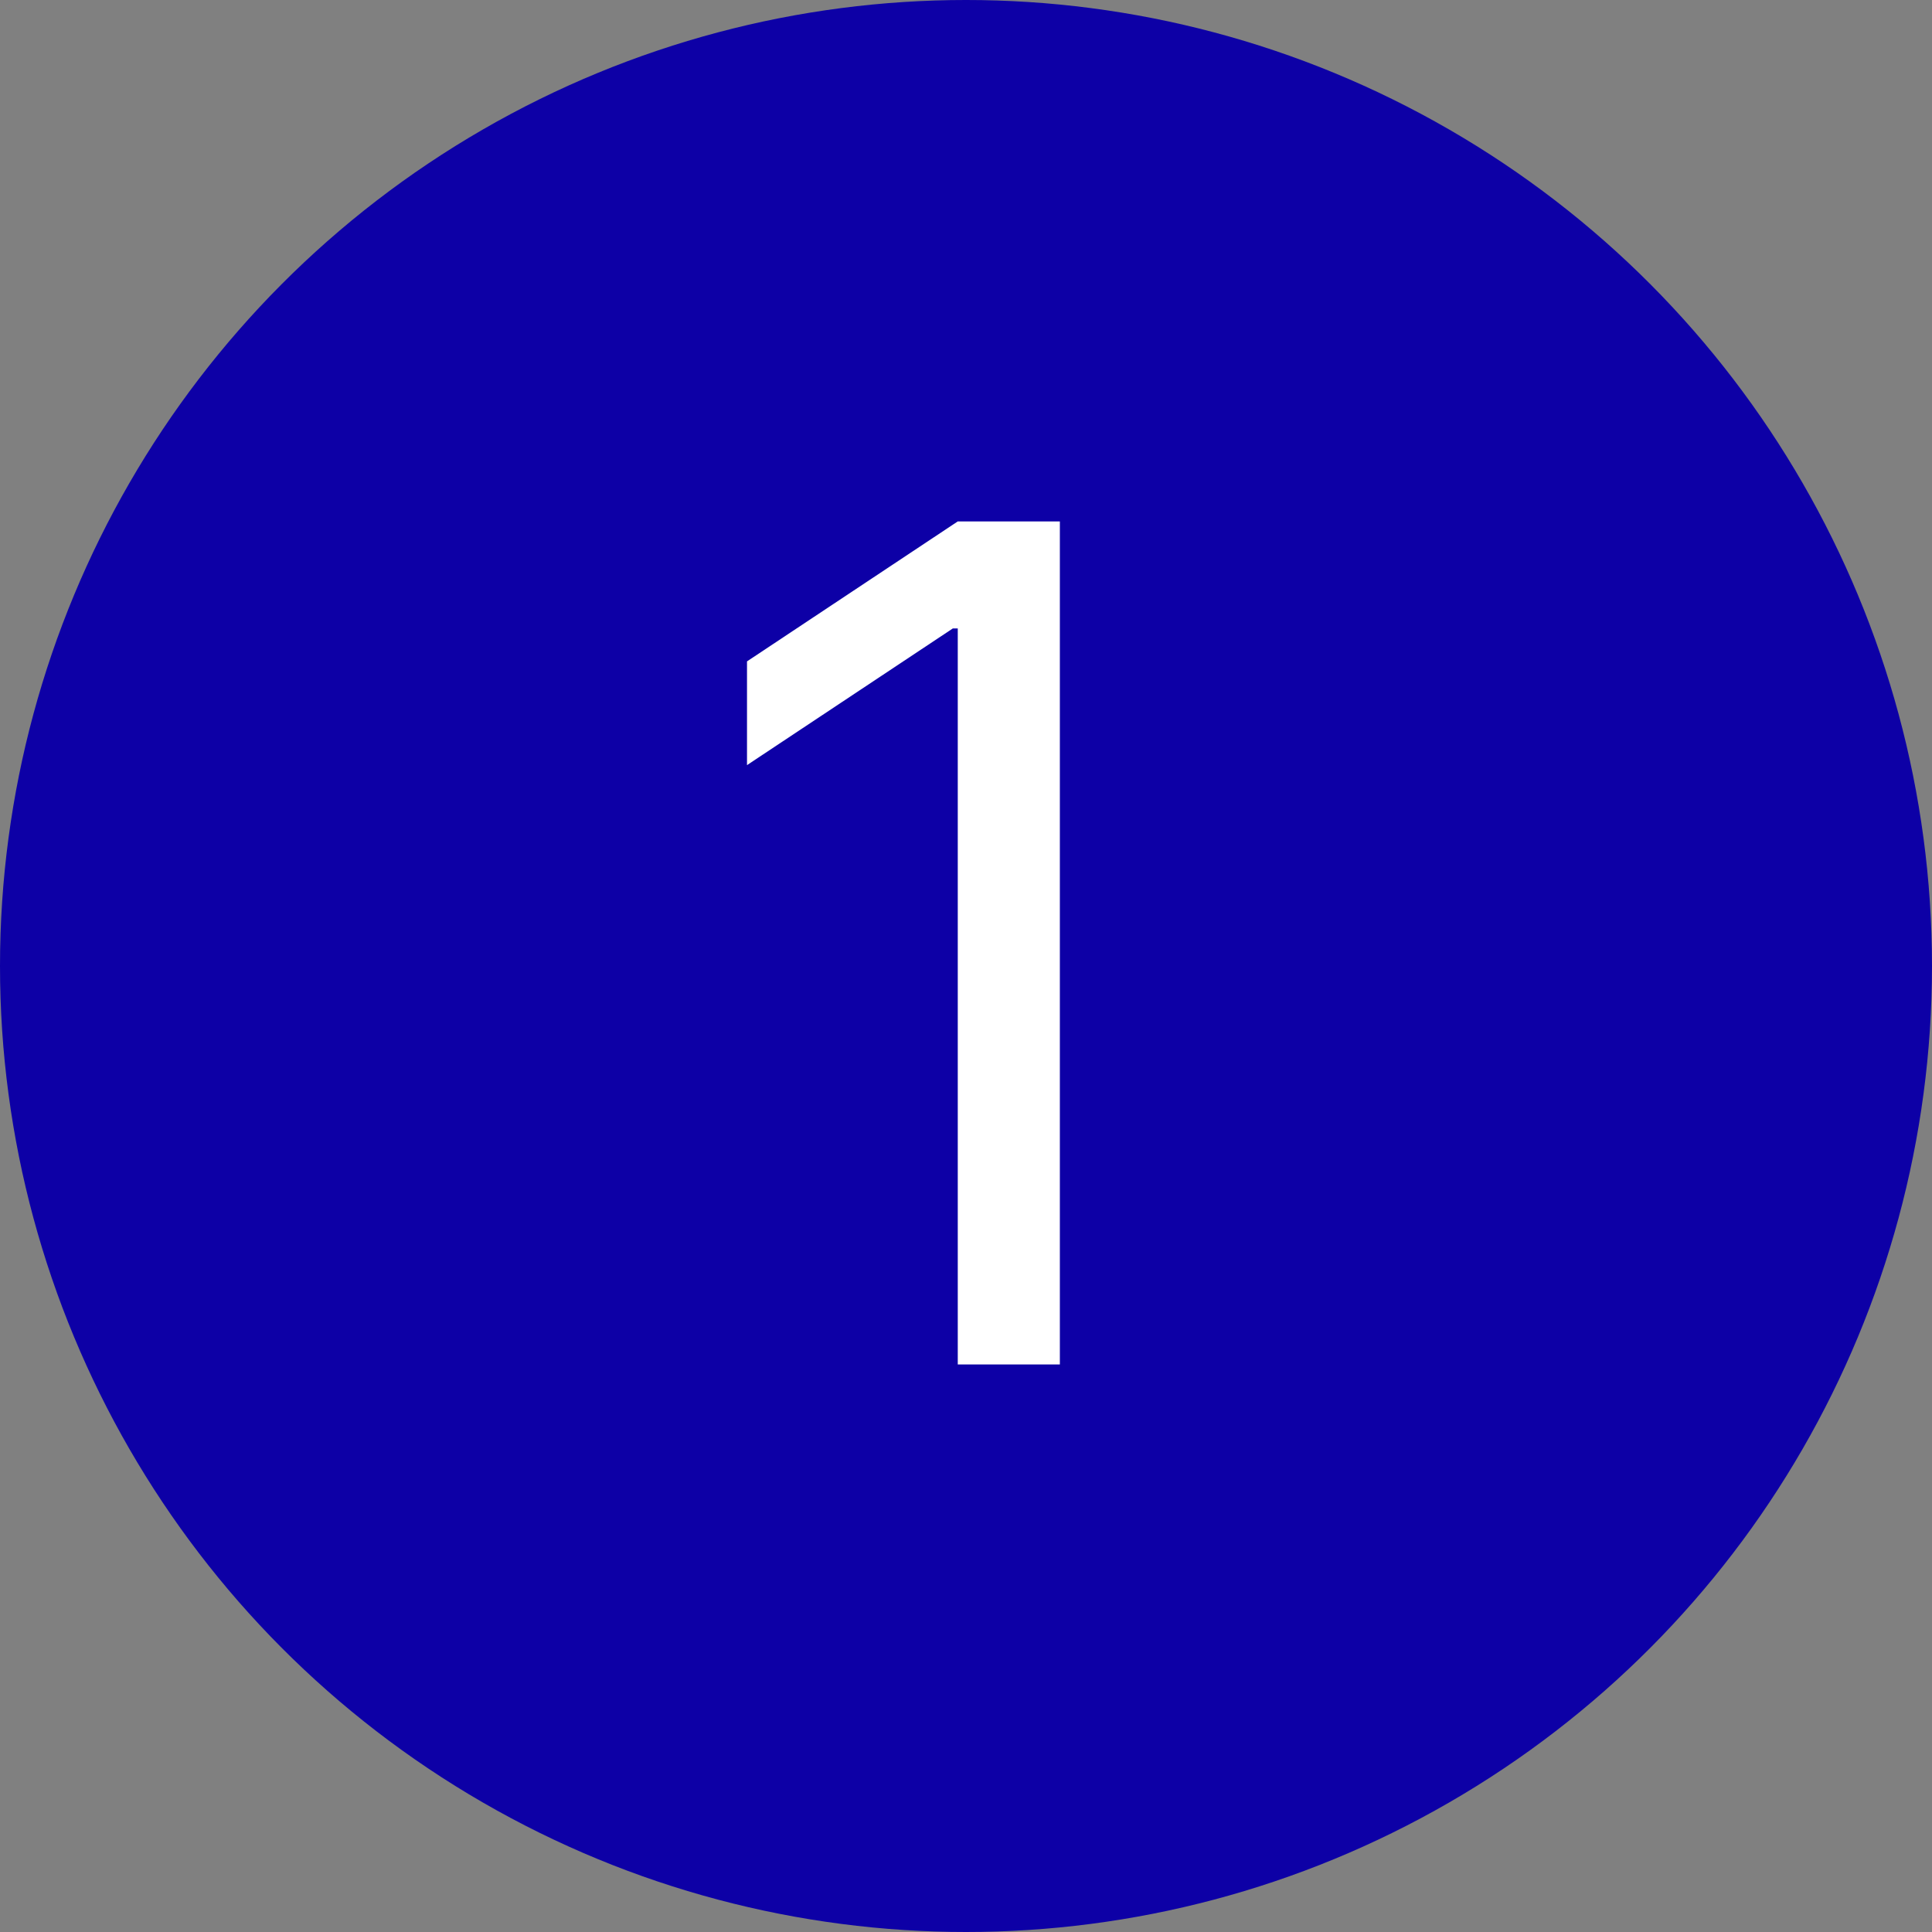 <svg width="160" height="160" viewBox="0 0 160 160" fill="none" xmlns="http://www.w3.org/2000/svg">
<rect x="0" y="0" width="160" height="160" fill="#808080" stroke="none"/>
<circle cx="80" cy="80" r="80" fill="#0D00A6"/>
<path d="M87.773 43.182V113H79.318V52.045H78.909L61.864 63.364V54.773L79.318 43.182H87.773Z" fill="white"/>
</svg>
